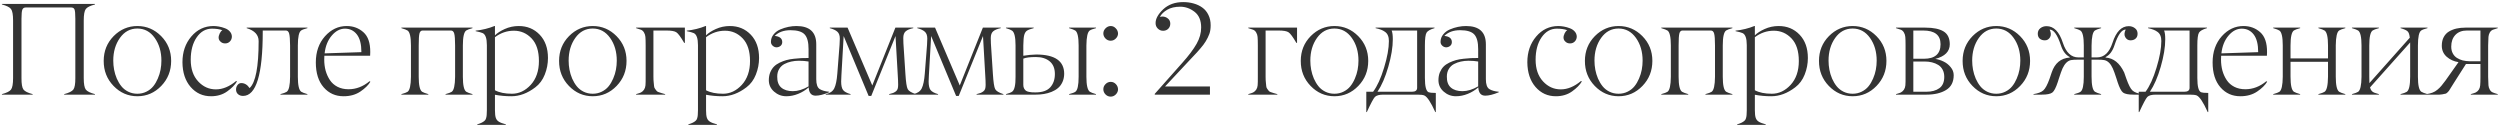 <?xml version="1.0" encoding="UTF-8"?> <svg xmlns="http://www.w3.org/2000/svg" width="951" height="48" viewBox="0 0 951 48" fill="none"><path d="M36.127 35.805V36H24.408V35.805C26.215 35.333 27.379 34.755 27.899 34.071C28.42 33.371 28.672 31.915 28.656 29.701V7.143C28.656 5.238 28.55 4.05 28.339 3.578C28.127 3.09 27.704 2.846 27.069 2.846H9.809C9.174 2.846 8.743 3.106 8.515 3.627C8.287 4.164 8.173 5.336 8.173 7.143V29.701C8.157 31.915 8.409 33.371 8.93 34.071C9.451 34.755 10.614 35.333 12.421 35.805V36H0.727V35.805C2.517 35.333 3.673 34.755 4.193 34.071C4.714 33.371 4.975 31.915 4.975 29.701V7.802C4.975 5.588 4.714 4.132 4.193 3.432C3.673 2.748 2.517 2.17 0.727 1.698V1.503H36.127V1.698C34.32 2.17 33.157 2.748 32.636 3.432C32.115 4.132 31.855 5.588 31.855 7.802V29.701C31.855 31.915 32.115 33.371 32.636 34.071C33.157 34.755 34.32 35.333 36.127 35.805ZM48.774 34.877C49.832 35.398 50.988 35.658 52.241 35.658C53.495 35.658 54.642 35.398 55.684 34.877C56.742 34.356 57.612 33.672 58.296 32.826C58.98 31.98 59.557 31.003 60.029 29.896C60.518 28.773 60.867 27.642 61.079 26.503C61.291 25.364 61.397 24.216 61.397 23.061C61.397 19.675 60.55 16.794 58.857 14.418C57.165 12.042 54.959 10.854 52.241 10.854C49.523 10.854 47.318 12.042 45.625 14.418C43.932 16.794 43.086 19.675 43.086 23.061C43.086 24.216 43.192 25.364 43.403 26.503C43.615 27.642 43.957 28.773 44.429 29.896C44.917 31.003 45.503 31.98 46.187 32.826C46.87 33.672 47.733 34.356 48.774 34.877ZM61.348 32.68C58.825 35.3 55.797 36.61 52.266 36.61C48.734 36.61 45.706 35.3 43.184 32.68C40.677 30.076 39.432 26.902 39.448 23.158C39.448 19.447 40.71 16.306 43.232 13.734C45.772 11.179 48.783 9.901 52.266 9.901C55.749 9.901 58.76 11.179 61.299 13.734C63.838 16.306 65.107 19.447 65.107 23.158C65.107 26.902 63.854 30.076 61.348 32.68ZM80.294 36.61C77.169 36.627 74.573 35.447 72.506 33.07C70.471 30.71 69.438 27.577 69.405 23.671C69.405 19.781 70.528 16.518 72.774 13.881C75.02 11.244 77.812 9.918 81.148 9.901C81.832 9.901 82.54 9.966 83.272 10.097C84.021 10.227 84.778 10.438 85.543 10.731C86.308 11.008 86.935 11.423 87.423 11.977C87.927 12.53 88.188 13.173 88.204 13.905C88.204 14.621 87.96 15.24 87.472 15.761C86.983 16.265 86.381 16.518 85.665 16.518C84.933 16.518 84.338 16.29 83.883 15.834C83.037 15.085 82.939 14.036 83.59 12.685C83.867 12.115 84.2 11.716 84.591 11.488C83.517 11.098 82.198 10.902 80.636 10.902C78.276 10.902 76.339 12.001 74.825 14.198C73.311 16.395 72.555 19.236 72.555 22.719C72.555 26.186 73.499 28.936 75.387 30.971C77.258 32.989 79.505 33.998 82.125 33.998C84.713 33.998 87.284 32.932 89.84 30.8L90.133 30.995C89.4 32.265 88.171 33.518 86.446 34.755C84.721 35.992 82.67 36.61 80.294 36.61ZM116.94 35.805V36H106.687V35.805C107.842 35.495 108.632 35.203 109.055 34.926C109.901 34.356 110.332 32.444 110.349 29.189V17.299C110.332 15.02 110.21 13.498 109.982 12.733C109.771 11.985 109.356 11.61 108.737 11.61H99.948V12.05C99.948 28.342 97.45 36.488 92.453 36.488C91.688 36.488 91.053 36.269 90.549 35.829C90.044 35.39 89.792 34.796 89.792 34.047C89.792 33.38 89.987 32.802 90.378 32.313C90.769 31.825 91.241 31.589 91.794 31.605C93.047 31.605 94.097 32.24 94.943 33.51C97.238 31.41 98.386 25.453 98.386 15.639C98.386 13.279 96.872 11.635 93.845 10.707V10.512H116.94V10.707C115.752 11.016 114.963 11.309 114.572 11.586C113.726 12.139 113.303 14.044 113.303 17.299V29.189C113.303 32.411 113.734 34.315 114.597 34.901C114.987 35.162 115.769 35.463 116.94 35.805ZM137.474 19.838C137.474 16.843 136.904 14.605 135.765 13.124C134.625 11.643 133.112 10.902 131.224 10.902C129.368 10.902 127.692 11.781 126.194 13.539C124.697 15.297 123.794 17.551 123.484 20.302L137.474 19.838ZM130.735 36.61C127.643 36.627 125.104 35.495 123.118 33.217C121.132 30.938 120.14 27.781 120.14 23.744C120.14 19.724 121.303 16.404 123.631 13.783C125.958 11.195 128.709 9.901 131.883 9.901C134.357 9.901 136.473 10.683 138.23 12.245C140.005 13.808 140.875 16.338 140.843 19.838C140.843 20.196 140.826 20.652 140.794 21.205H123.387C123.354 21.628 123.338 22.108 123.338 22.645C123.338 24.159 123.517 25.575 123.875 26.894C124.249 28.212 124.795 29.408 125.511 30.482C126.227 31.557 127.187 32.403 128.392 33.022C129.612 33.64 131.012 33.949 132.591 33.949C135.455 33.949 138.117 32.932 140.574 30.898L140.892 31.093C140.127 32.379 138.857 33.624 137.083 34.828C135.309 36.016 133.193 36.61 130.735 36.61ZM179.736 35.805V36H169.482V35.805C170.654 35.479 171.436 35.186 171.826 34.926C172.656 34.372 173.088 32.46 173.12 29.189V17.299C173.12 15.037 173.006 13.515 172.778 12.733C172.567 11.985 172.152 11.61 171.533 11.61H160.767C160.164 11.61 159.766 11.977 159.57 12.709C159.375 13.441 159.277 14.971 159.277 17.299V29.189C159.277 32.411 159.709 34.315 160.571 34.901C160.978 35.162 161.768 35.463 162.939 35.805V36H152.686V35.805C153.857 35.479 154.639 35.186 155.029 34.926C155.859 34.372 156.291 32.46 156.323 29.189V17.299C156.323 14.076 155.892 12.18 155.029 11.61C154.639 11.35 153.857 11.049 152.686 10.707V10.512H179.736V10.707C178.581 11.016 177.791 11.309 177.368 11.586C176.506 12.156 176.074 14.06 176.074 17.299V29.189C176.074 32.411 176.506 34.315 177.368 34.901C177.775 35.162 178.564 35.463 179.736 35.805ZM192.433 47.304V47.499H181.544V47.304C182.244 47.092 182.805 46.88 183.229 46.669C183.652 46.457 184.002 46.23 184.278 45.985C184.571 45.758 184.775 45.44 184.889 45.033C185.019 44.626 185.1 44.203 185.133 43.764C185.182 43.34 185.206 42.738 185.206 41.957V17.152C185.206 14.597 184.669 13.075 183.595 12.587C183.139 12.375 182.252 12.131 180.934 11.854V11.659C183.505 11.383 185.89 10.796 188.087 9.901H188.282V13.441C189.112 12.595 190.341 11.797 191.969 11.049C193.645 10.284 195.436 9.901 197.34 9.901C200.546 9.901 203.199 11 205.299 13.197C207.398 15.395 208.448 18.349 208.448 22.06C208.448 24.241 208.041 26.348 207.228 28.383C206.43 30.401 205.234 32.012 203.639 33.217C200.66 35.495 197.608 36.627 194.483 36.61C192.368 36.61 190.3 36.423 188.282 36.049V41.957C188.282 43.243 188.388 44.195 188.6 44.813C188.811 45.448 189.194 45.937 189.747 46.278C190.3 46.636 191.196 46.978 192.433 47.304ZM201.881 32.289C203.964 30.01 205.006 26.983 205.006 23.207C205.006 19.431 204.078 16.566 202.223 14.613C200.367 12.66 198.121 11.684 195.484 11.684C192.864 11.684 190.463 12.505 188.282 14.149V34.34C189.942 35.219 192.099 35.658 194.752 35.658C197.421 35.658 199.798 34.535 201.881 32.289ZM221.999 34.877C223.057 35.398 224.213 35.658 225.466 35.658C226.719 35.658 227.867 35.398 228.908 34.877C229.966 34.356 230.837 33.672 231.521 32.826C232.204 31.98 232.782 31.003 233.254 29.896C233.742 28.773 234.092 27.642 234.304 26.503C234.515 25.364 234.621 24.216 234.621 23.061C234.621 19.675 233.775 16.794 232.082 14.418C230.389 12.042 228.184 10.854 225.466 10.854C222.748 10.854 220.542 12.042 218.85 14.418C217.157 16.794 216.311 19.675 216.311 23.061C216.311 24.216 216.416 25.364 216.628 26.503C216.84 27.642 217.181 28.773 217.653 29.896C218.142 31.003 218.728 31.98 219.411 32.826C220.095 33.672 220.957 34.356 221.999 34.877ZM234.572 32.68C232.049 35.3 229.022 36.61 225.49 36.61C221.958 36.61 218.931 35.3 216.408 32.68C213.902 30.076 212.657 26.902 212.673 23.158C212.673 19.447 213.934 16.306 216.457 13.734C218.996 11.179 222.007 9.901 225.49 9.901C228.973 9.901 231.984 11.179 234.523 13.734C237.062 16.306 238.332 19.447 238.332 23.158C238.332 26.902 237.079 30.076 234.572 32.68ZM253.03 35.805V36H241.971V35.805C242.98 35.512 243.598 35.3 243.826 35.17C244.835 34.617 245.405 33.721 245.535 32.484C245.6 31.736 245.625 30.637 245.608 29.189V17.299C245.608 15.785 245.576 14.695 245.511 14.027C245.462 13.441 245.291 12.896 244.998 12.392C244.721 11.887 244.339 11.529 243.851 11.317C243.558 11.187 242.931 10.984 241.971 10.707V10.512H260.525V16.298H260.257C258.971 14.084 257.986 12.75 257.303 12.294C256.652 11.838 255.374 11.61 253.47 11.61H248.562V29.189C248.562 30.051 248.595 30.743 248.66 31.264C248.725 31.85 248.774 32.354 248.807 32.777C248.839 33.2 248.986 33.567 249.246 33.876C249.523 34.202 249.702 34.438 249.783 34.584C249.979 34.861 250.605 35.137 251.663 35.414C252.037 35.512 252.493 35.642 253.03 35.805ZM272.733 47.304V47.499H261.845V47.304C262.545 47.092 263.106 46.88 263.529 46.669C263.952 46.457 264.302 46.23 264.579 45.985C264.872 45.758 265.076 45.44 265.189 45.033C265.32 44.626 265.401 44.203 265.434 43.764C265.482 43.34 265.507 42.738 265.507 41.957V17.152C265.507 14.597 264.97 13.075 263.896 12.587C263.44 12.375 262.553 12.131 261.234 11.854V11.659C263.806 11.383 266.19 10.796 268.388 9.901H268.583V13.441C269.413 12.595 270.642 11.797 272.27 11.049C273.946 10.284 275.736 9.901 277.641 9.901C280.847 9.901 283.5 11 285.6 13.197C287.699 15.395 288.749 18.349 288.749 22.06C288.749 24.241 288.342 26.348 287.528 28.383C286.731 30.401 285.535 32.012 283.939 33.217C280.961 35.495 277.909 36.627 274.784 36.61C272.668 36.61 270.601 36.423 268.583 36.049V41.957C268.583 43.243 268.689 44.195 268.9 44.813C269.112 45.448 269.494 45.937 270.048 46.278C270.601 46.636 271.496 46.978 272.733 47.304ZM282.182 32.289C284.265 30.01 285.307 26.983 285.307 23.207C285.307 19.431 284.379 16.566 282.523 14.613C280.668 12.66 278.422 11.684 275.785 11.684C273.165 11.684 270.764 12.505 268.583 14.149V34.34C270.243 35.219 272.4 35.658 275.053 35.658C277.722 35.658 280.098 34.535 282.182 32.289ZM303.911 23.109C302.869 23.109 301.885 23.215 300.957 23.427C300.046 23.622 299.175 23.939 298.345 24.379C297.531 24.818 296.88 25.445 296.392 26.259C295.903 27.073 295.659 28.025 295.659 29.115C295.627 31.003 296.139 32.403 297.197 33.315C298.255 34.226 299.72 34.682 301.592 34.682C303.48 34.682 305.474 34.071 307.573 32.851V23.402C306.483 23.207 305.262 23.109 303.911 23.109ZM310.259 36.391C308.615 36.391 307.736 35.341 307.622 33.241C306.45 34.283 305.116 35.105 303.618 35.707C302.137 36.309 300.632 36.61 299.102 36.61C297.344 36.61 295.798 36.024 294.463 34.852C293.128 33.681 292.461 32.232 292.461 30.507C292.461 29.4 292.64 28.407 292.998 27.528C293.372 26.649 293.836 25.925 294.39 25.355C294.959 24.77 295.684 24.265 296.562 23.842C297.458 23.419 298.312 23.093 299.126 22.865C299.956 22.637 300.916 22.466 302.007 22.352C303.114 22.222 304.066 22.141 304.863 22.108C305.661 22.076 306.564 22.06 307.573 22.06V18.739C307.59 16.07 307.093 14.19 306.084 13.1C305.091 12.025 303.301 11.488 300.713 11.488C298.158 11.488 296.156 12.213 294.707 13.661C296.611 13.856 297.563 14.638 297.563 16.005C297.563 16.591 297.36 17.063 296.953 17.421C296.546 17.779 296.042 17.974 295.439 18.007C294.87 18.007 294.357 17.795 293.901 17.372C293.462 16.949 293.25 16.461 293.267 15.907C293.267 14.849 293.6 13.913 294.268 13.1C294.935 12.27 295.781 11.635 296.807 11.195C297.832 10.756 298.866 10.43 299.907 10.219C300.965 10.007 301.982 9.901 302.959 9.901C307.988 9.901 310.503 12.221 310.503 16.859V30.141C310.503 32.094 310.951 33.347 311.846 33.9C312.725 34.438 313.913 34.771 315.41 34.901V35.097C313.359 35.959 311.642 36.391 310.259 36.391ZM348.419 35.805V36H338.214V35.805C338.897 35.626 339.402 35.479 339.728 35.365C340.053 35.235 340.387 35.048 340.729 34.804C341.087 34.543 341.331 34.218 341.461 33.827C341.591 33.42 341.656 32.908 341.656 32.289C341.656 31.247 341.607 30.019 341.51 28.602L340.655 13.71L331.427 36.488H330.426L320.929 13.71L320.074 28.602C320.009 29.66 319.977 30.458 319.977 30.995C319.977 32.492 320.213 33.567 320.685 34.218C321.173 34.869 322.133 35.398 323.565 35.805V36H314.117V35.805C315.712 35.479 316.795 34.739 317.364 33.583C317.934 32.411 318.316 30.564 318.512 28.041L319.366 17.055C319.431 15.932 319.464 15.134 319.464 14.662C319.464 13.474 319.146 12.603 318.512 12.05C317.893 11.496 316.941 11.049 315.655 10.707V10.512H322.418L331.817 32.509L340.606 10.512H347.418V10.707C346.132 10.967 345.172 11.366 344.537 11.903C343.919 12.424 343.609 13.279 343.609 14.467C343.609 15.329 343.626 16.005 343.658 16.493L344.415 28.09C344.61 31.231 344.903 33.168 345.294 33.9C345.685 34.633 346.726 35.268 348.419 35.805ZM381.696 35.805V36H371.491V35.805C372.175 35.626 372.679 35.479 373.005 35.365C373.33 35.235 373.664 35.048 374.006 34.804C374.364 34.543 374.608 34.218 374.738 33.827C374.868 33.42 374.934 32.908 374.934 32.289C374.934 31.247 374.885 30.019 374.787 28.602L373.933 13.71L364.704 36.488H363.703L354.206 13.71L353.352 28.602C353.286 29.66 353.254 30.458 353.254 30.995C353.254 32.492 353.49 33.567 353.962 34.218C354.45 34.869 355.41 35.398 356.843 35.805V36H347.395V35.805C348.99 35.479 350.072 34.739 350.642 33.583C351.211 32.411 351.594 30.564 351.789 28.041L352.644 17.055C352.709 15.932 352.741 15.134 352.741 14.662C352.741 13.474 352.424 12.603 351.789 12.05C351.171 11.496 350.218 11.049 348.933 10.707V10.512H355.695L365.095 32.509L373.884 10.512H380.695V10.707C379.41 10.967 378.449 11.366 377.814 11.903C377.196 12.424 376.887 13.279 376.887 14.467C376.887 15.329 376.903 16.005 376.936 16.493L377.692 28.09C377.888 31.231 378.181 33.168 378.571 33.9C378.962 34.633 380.004 35.268 381.696 35.805ZM416.927 35.805V36H406.673V35.805C407.861 35.495 408.65 35.203 409.041 34.926C409.887 34.372 410.311 32.46 410.311 29.189V17.299C410.311 14.076 409.879 12.18 409.017 11.61C408.626 11.35 407.845 11.049 406.673 10.707V10.512H416.927V10.707C415.739 11.016 414.949 11.309 414.559 11.586C413.729 12.139 413.297 14.044 413.265 17.299V29.189C413.265 32.395 413.704 34.299 414.583 34.901C414.974 35.162 415.755 35.463 416.927 35.805ZM394.026 36H382.674V35.805C383.797 35.495 384.578 35.186 385.018 34.877C385.913 34.242 386.344 32.346 386.312 29.189V17.299C386.312 14.141 385.872 12.261 384.993 11.659C384.586 11.366 383.813 11.049 382.674 10.707V10.512H393.221V10.707C392 11.016 391.137 11.342 390.633 11.684C390.177 11.993 389.835 12.546 389.607 13.344C389.412 14.092 389.298 15.411 389.266 17.299V21.205C390.942 20.928 392.578 20.774 394.173 20.741C401.269 20.741 404.817 23.191 404.817 28.09C404.801 29.245 404.581 30.287 404.158 31.215C403.735 32.143 403.174 32.899 402.474 33.485C401.79 34.071 400.968 34.56 400.008 34.95C399.064 35.325 398.095 35.593 397.103 35.756C396.126 35.919 395.101 36 394.026 36ZM389.266 22.304V32.289C389.266 32.826 389.363 33.282 389.559 33.656C389.77 34.031 390.006 34.315 390.267 34.511C390.543 34.706 390.918 34.852 391.39 34.95C391.878 35.048 392.285 35.105 392.61 35.121C392.936 35.137 393.375 35.145 393.929 35.145C396.484 35.145 398.348 34.503 399.52 33.217C400.691 31.915 401.277 30.23 401.277 28.163C401.277 26.031 400.618 24.42 399.3 23.329C397.981 22.239 396.232 21.693 394.051 21.693C391.821 21.693 390.226 21.897 389.266 22.304ZM425.302 12.709C425.302 13.458 425.017 14.109 424.447 14.662C423.894 15.216 423.243 15.492 422.494 15.492C421.745 15.492 421.094 15.216 420.541 14.662C419.988 14.092 419.711 13.441 419.711 12.709C419.711 11.977 419.996 11.325 420.565 10.756C421.135 10.186 421.786 9.901 422.519 9.901C423.251 9.901 423.886 10.186 424.423 10.756C424.976 11.309 425.269 11.96 425.302 12.709ZM425.302 33.949C425.302 34.698 425.017 35.357 424.447 35.927C423.894 36.48 423.243 36.757 422.494 36.757C421.745 36.757 421.094 36.48 420.541 35.927C419.988 35.357 419.711 34.698 419.711 33.949C419.711 33.2 419.988 32.55 420.541 31.996C421.094 31.426 421.754 31.142 422.519 31.142C423.267 31.142 423.91 31.418 424.447 31.972C424.984 32.525 425.269 33.184 425.302 33.949ZM460.265 32.899V36H439.269V35.707L449.718 23.939C452.175 21.189 453.998 18.764 455.187 16.664C456.358 14.581 456.936 12.505 456.92 10.438C456.92 7.785 456.09 5.808 454.43 4.506C452.753 3.204 450.93 2.553 448.961 2.553C446.975 2.553 445.331 2.935 444.029 3.7C442.711 4.465 441.775 5.368 441.222 6.41C441.336 6.394 441.637 6.353 442.125 6.288C442.955 6.288 443.671 6.54 444.273 7.045C444.876 7.533 445.177 8.184 445.177 8.998C445.177 9.779 444.916 10.43 444.396 10.951C443.875 11.456 443.224 11.708 442.442 11.708C441.661 11.708 440.986 11.423 440.416 10.854C439.846 10.284 439.57 9.584 439.586 8.754C439.586 7.11 440.554 5.368 442.491 3.529C444.461 1.706 446.992 0.795 450.084 0.795C451.516 0.795 452.851 0.974 454.088 1.332C455.325 1.674 456.424 2.195 457.384 2.895C458.36 3.594 459.125 4.522 459.679 5.678C460.248 6.817 460.533 8.127 460.533 9.608C460.533 10.911 460.37 12.001 460.045 12.88C459.329 14.817 458.206 16.648 456.676 18.373C456.269 18.829 455.821 19.341 455.333 19.911C455.187 20.074 454.169 21.156 452.281 23.158L443.175 32.899H460.265ZM485.901 35.805V36H474.842V35.805C475.851 35.512 476.469 35.3 476.697 35.17C477.706 34.617 478.276 33.721 478.406 32.484C478.471 31.736 478.496 30.637 478.479 29.189V17.299C478.479 15.785 478.447 14.695 478.382 14.027C478.333 13.441 478.162 12.896 477.869 12.392C477.592 11.887 477.21 11.529 476.722 11.317C476.429 11.187 475.802 10.984 474.842 10.707V10.512H493.396V16.298H493.128C491.842 14.084 490.857 12.75 490.174 12.294C489.523 11.838 488.245 11.61 486.341 11.61H481.434V29.189C481.434 30.051 481.466 30.743 481.531 31.264C481.596 31.85 481.645 32.354 481.678 32.777C481.71 33.2 481.857 33.567 482.117 33.876C482.394 34.202 482.573 34.438 482.654 34.584C482.85 34.861 483.476 35.137 484.534 35.414C484.909 35.512 485.364 35.642 485.901 35.805ZM504.14 34.877C505.198 35.398 506.353 35.658 507.606 35.658C508.86 35.658 510.007 35.398 511.049 34.877C512.107 34.356 512.978 33.672 513.661 32.826C514.345 31.98 514.923 31.003 515.395 29.896C515.883 28.773 516.233 27.642 516.444 26.503C516.656 25.364 516.762 24.216 516.762 23.061C516.762 19.675 515.915 16.794 514.223 14.418C512.53 12.042 510.325 10.854 507.606 10.854C504.888 10.854 502.683 12.042 500.99 14.418C499.298 16.794 498.451 19.675 498.451 23.061C498.451 24.216 498.557 25.364 498.769 26.503C498.98 27.642 499.322 28.773 499.794 29.896C500.282 31.003 500.868 31.98 501.552 32.826C502.235 33.672 503.098 34.356 504.14 34.877ZM516.713 32.68C514.19 35.3 511.163 36.61 507.631 36.61C504.099 36.61 501.072 35.3 498.549 32.68C496.042 30.076 494.797 26.902 494.813 23.158C494.813 19.447 496.075 16.306 498.598 13.734C501.137 11.179 504.148 9.901 507.631 9.901C511.114 9.901 514.125 11.179 516.664 13.734C519.203 16.306 520.473 19.447 520.473 23.158C520.473 26.902 519.219 30.076 516.713 32.68ZM546.182 35.341V42.641H545.986C544.294 38.881 542.886 36.765 541.763 36.293C541.258 36.098 540.396 36 539.175 36H526.235C524.657 36 523.582 36.293 523.013 36.879C522.459 37.465 521.434 39.385 519.937 42.641H519.741V34.901H522.329C523.908 32.785 525.299 29.734 526.504 25.746C527.725 21.759 528.335 18.373 528.335 15.59C528.335 14.776 528.213 14.084 527.969 13.515C527.741 12.945 527.375 12.481 526.87 12.123C526.382 11.765 525.869 11.488 525.332 11.293C524.795 11.081 524.111 10.886 523.281 10.707V10.512H545.693V10.707C544.082 11.179 543.073 11.749 542.666 12.416C542.243 13.116 542.031 14.743 542.031 17.299V29.652C542.031 32.908 542.511 34.722 543.472 35.097C543.895 35.259 544.701 35.341 545.889 35.341H546.182ZM539.077 33.412V11.61H529.385C529.678 12.278 529.824 13.393 529.824 14.955C529.824 17.95 529.255 21.425 528.115 25.38C526.976 29.335 525.601 32.509 523.989 34.901H537.075C538.41 34.901 539.077 34.405 539.077 33.412ZM558.634 23.109C557.592 23.109 556.607 23.215 555.68 23.427C554.768 23.622 553.897 23.939 553.067 24.379C552.254 24.818 551.603 25.445 551.114 26.259C550.626 27.073 550.382 28.025 550.382 29.115C550.349 31.003 550.862 32.403 551.92 33.315C552.978 34.226 554.443 34.682 556.314 34.682C558.202 34.682 560.196 34.071 562.296 32.851V23.402C561.205 23.207 559.985 23.109 558.634 23.109ZM564.981 36.391C563.338 36.391 562.459 35.341 562.345 33.241C561.173 34.283 559.838 35.105 558.341 35.707C556.86 36.309 555.354 36.61 553.824 36.61C552.066 36.61 550.52 36.024 549.186 34.852C547.851 33.681 547.184 32.232 547.184 30.507C547.184 29.4 547.363 28.407 547.721 27.528C548.095 26.649 548.559 25.925 549.112 25.355C549.682 24.77 550.406 24.265 551.285 23.842C552.18 23.419 553.035 23.093 553.849 22.865C554.679 22.637 555.639 22.466 556.729 22.352C557.836 22.222 558.788 22.141 559.586 22.108C560.383 22.076 561.287 22.06 562.296 22.06V18.739C562.312 16.07 561.816 14.19 560.807 13.1C559.814 12.025 558.023 11.488 555.436 11.488C552.88 11.488 550.878 12.213 549.43 13.661C551.334 13.856 552.286 14.638 552.286 16.005C552.286 16.591 552.083 17.063 551.676 17.421C551.269 17.779 550.764 17.974 550.162 18.007C549.592 18.007 549.08 17.795 548.624 17.372C548.185 16.949 547.973 16.461 547.989 15.907C547.989 14.849 548.323 13.913 548.99 13.1C549.658 12.27 550.504 11.635 551.529 11.195C552.555 10.756 553.588 10.43 554.63 10.219C555.688 10.007 556.705 9.901 557.682 9.901C562.711 9.901 565.226 12.221 565.226 16.859V30.141C565.226 32.094 565.673 33.347 566.568 33.9C567.447 34.438 568.635 34.771 570.133 34.901V35.097C568.082 35.959 566.365 36.391 564.981 36.391ZM591.888 36.61C588.763 36.627 586.167 35.447 584.1 33.07C582.065 30.71 581.032 27.577 580.999 23.671C580.999 19.781 582.122 16.518 584.368 13.881C586.614 11.244 589.406 9.918 592.742 9.901C593.426 9.901 594.134 9.966 594.866 10.097C595.615 10.227 596.372 10.438 597.137 10.731C597.902 11.008 598.528 11.423 599.017 11.977C599.521 12.53 599.782 13.173 599.798 13.905C599.798 14.621 599.554 15.24 599.065 15.761C598.577 16.265 597.975 16.518 597.259 16.518C596.526 16.518 595.932 16.29 595.477 15.834C594.63 15.085 594.533 14.036 595.184 12.685C595.46 12.115 595.794 11.716 596.185 11.488C595.11 11.098 593.792 10.902 592.229 10.902C589.869 10.902 587.933 12.001 586.419 14.198C584.905 16.395 584.148 19.236 584.148 22.719C584.148 26.186 585.092 28.936 586.98 30.971C588.852 32.989 591.098 33.998 593.719 33.998C596.307 33.998 598.878 32.932 601.434 30.8L601.727 30.995C600.994 32.265 599.765 33.518 598.04 34.755C596.315 35.992 594.264 36.61 591.888 36.61ZM612.226 34.877C613.284 35.398 614.439 35.658 615.692 35.658C616.946 35.658 618.093 35.398 619.135 34.877C620.193 34.356 621.063 33.672 621.747 32.826C622.431 31.98 623.008 31.003 623.48 29.896C623.969 28.773 624.319 27.642 624.53 26.503C624.742 25.364 624.848 24.216 624.848 23.061C624.848 19.675 624.001 16.794 622.309 14.418C620.616 12.042 618.41 10.854 615.692 10.854C612.974 10.854 610.769 12.042 609.076 14.418C607.383 16.794 606.537 19.675 606.537 23.061C606.537 24.216 606.643 25.364 606.854 26.503C607.066 27.642 607.408 28.773 607.88 29.896C608.368 31.003 608.954 31.98 609.638 32.826C610.321 33.672 611.184 34.356 612.226 34.877ZM624.799 32.68C622.276 35.3 619.249 36.61 615.717 36.61C612.185 36.61 609.158 35.3 606.635 32.68C604.128 30.076 602.883 26.902 602.899 23.158C602.899 19.447 604.161 16.306 606.684 13.734C609.223 11.179 612.234 9.901 615.717 9.901C619.2 9.901 622.211 11.179 624.75 13.734C627.289 16.306 628.559 19.447 628.559 23.158C628.559 26.902 627.305 30.076 624.799 32.68ZM659.004 35.805V36H648.75V35.805C649.922 35.479 650.703 35.186 651.094 34.926C651.924 34.372 652.355 32.46 652.388 29.189V17.299C652.388 15.037 652.274 13.515 652.046 12.733C651.834 11.985 651.419 11.61 650.801 11.61H640.034C639.432 11.61 639.033 11.977 638.838 12.709C638.643 13.441 638.545 14.971 638.545 17.299V29.189C638.545 32.411 638.976 34.315 639.839 34.901C640.246 35.162 641.035 35.463 642.207 35.805V36H631.953V35.805C633.125 35.479 633.906 35.186 634.297 34.926C635.127 34.372 635.558 32.46 635.591 29.189V17.299C635.591 14.076 635.16 12.18 634.297 11.61C633.906 11.35 633.125 11.049 631.953 10.707V10.512H659.004V10.707C657.848 11.016 657.059 11.309 656.636 11.586C655.773 12.156 655.342 14.06 655.342 17.299V29.189C655.342 32.411 655.773 34.315 656.636 34.901C657.043 35.162 657.832 35.463 659.004 35.805ZM671.7 47.304V47.499H660.812V47.304C661.511 47.092 662.073 46.88 662.496 46.669C662.919 46.457 663.269 46.23 663.546 45.985C663.839 45.758 664.042 45.44 664.156 45.033C664.286 44.626 664.368 44.203 664.4 43.764C664.449 43.34 664.474 42.738 664.474 41.957V17.152C664.474 14.597 663.937 13.075 662.862 12.587C662.407 12.375 661.52 12.131 660.201 11.854V11.659C662.773 11.383 665.157 10.796 667.354 9.901H667.55V13.441C668.38 12.595 669.609 11.797 671.236 11.049C672.913 10.284 674.703 9.901 676.607 9.901C679.814 9.901 682.467 11 684.566 13.197C686.666 15.395 687.716 18.349 687.716 22.06C687.716 24.241 687.309 26.348 686.495 28.383C685.698 30.401 684.501 32.012 682.906 33.217C679.928 35.495 676.876 36.627 673.751 36.61C671.635 36.61 669.568 36.423 667.55 36.049V41.957C667.55 43.243 667.656 44.195 667.867 44.813C668.079 45.448 668.461 45.937 669.015 46.278C669.568 46.636 670.463 46.978 671.7 47.304ZM681.148 32.289C683.232 30.01 684.273 26.983 684.273 23.207C684.273 19.431 683.346 16.566 681.49 14.613C679.635 12.66 677.389 11.684 674.752 11.684C672.132 11.684 669.731 12.505 667.55 14.149V34.34C669.21 35.219 671.367 35.658 674.02 35.658C676.689 35.658 679.065 34.535 681.148 32.289ZM701.267 34.877C702.325 35.398 703.48 35.658 704.733 35.658C705.987 35.658 707.134 35.398 708.176 34.877C709.234 34.356 710.104 33.672 710.788 32.826C711.472 31.98 712.049 31.003 712.521 29.896C713.01 28.773 713.36 27.642 713.571 26.503C713.783 25.364 713.889 24.216 713.889 23.061C713.889 19.675 713.042 16.794 711.35 14.418C709.657 12.042 707.451 10.854 704.733 10.854C702.015 10.854 699.81 12.042 698.117 14.418C696.424 16.794 695.578 19.675 695.578 23.061C695.578 24.216 695.684 25.364 695.896 26.503C696.107 27.642 696.449 28.773 696.921 29.896C697.409 31.003 697.995 31.98 698.679 32.826C699.362 33.672 700.225 34.356 701.267 34.877ZM713.84 32.68C711.317 35.3 708.29 36.61 704.758 36.61C701.226 36.61 698.199 35.3 695.676 32.68C693.169 30.076 691.924 26.902 691.94 23.158C691.94 19.447 693.202 16.306 695.725 13.734C698.264 11.179 701.275 9.901 704.758 9.901C708.241 9.901 711.252 11.179 713.791 13.734C716.33 16.306 717.6 19.447 717.6 23.158C717.6 26.902 716.346 30.076 713.84 32.68ZM732.835 36H721.238V35.805C722.247 35.512 722.866 35.3 723.094 35.17C724.103 34.617 724.673 33.721 724.803 32.484C724.868 31.736 724.892 30.637 724.876 29.189V17.299C724.876 15.785 724.843 14.695 724.778 14.027C724.729 13.441 724.559 12.896 724.266 12.392C723.989 11.887 723.606 11.529 723.118 11.317C722.825 11.187 722.199 10.984 721.238 10.707V10.512H732.444C735.439 10.512 737.726 10.984 739.305 11.928C740.883 12.872 741.681 14.499 741.697 16.811C741.697 19.594 739.858 21.457 736.18 22.401C737.286 22.58 738.353 22.922 739.378 23.427C740.403 23.915 741.29 24.623 742.039 25.551C742.804 26.462 743.187 27.48 743.187 28.602C743.187 31.19 742.218 33.07 740.281 34.242C738.361 35.414 735.879 36 732.835 36ZM727.83 11.61V22.352H731.834C736.066 22.352 738.182 20.505 738.182 16.811C738.182 13.344 735.984 11.61 731.59 11.61H727.83ZM727.83 23.402V34.901H732.737C734.821 34.901 736.481 34.454 737.718 33.559C738.971 32.663 739.598 31.223 739.598 29.237C739.598 28.196 739.394 27.292 738.987 26.527C738.58 25.746 738.019 25.136 737.303 24.696C736.587 24.257 735.797 23.931 734.935 23.72C734.088 23.508 733.169 23.402 732.176 23.402H727.83ZM755.907 34.877C756.965 35.398 758.121 35.658 759.374 35.658C760.627 35.658 761.775 35.398 762.816 34.877C763.874 34.356 764.745 33.672 765.429 32.826C766.112 31.98 766.69 31.003 767.162 29.896C767.65 28.773 768 27.642 768.212 26.503C768.424 25.364 768.529 24.216 768.529 23.061C768.529 19.675 767.683 16.794 765.99 14.418C764.298 12.042 762.092 10.854 759.374 10.854C756.656 10.854 754.451 12.042 752.758 14.418C751.065 16.794 750.219 19.675 750.219 23.061C750.219 24.216 750.325 25.364 750.536 26.503C750.748 27.642 751.09 28.773 751.562 29.896C752.05 31.003 752.636 31.98 753.319 32.826C754.003 33.672 754.866 34.356 755.907 34.877ZM768.48 32.68C765.958 35.3 762.93 36.61 759.398 36.61C755.867 36.61 752.839 35.3 750.316 32.68C747.81 30.076 746.565 26.902 746.581 23.158C746.581 19.447 747.842 16.306 750.365 13.734C752.904 11.179 755.915 9.901 759.398 9.901C762.882 9.901 765.893 11.179 768.432 13.734C770.971 16.306 772.24 19.447 772.24 23.158C772.24 26.902 770.987 30.076 768.48 32.68ZM814.771 35.805V36H811.572C809.652 36 808.333 35.74 807.617 35.219C806.934 34.714 806.234 33.371 805.518 31.19L805.127 29.945C804.557 28.171 804.085 26.869 803.711 26.039C802.881 24.2 801.807 23.142 800.488 22.865C799.919 22.751 799.015 22.694 797.778 22.694H795.63V29.189C795.63 32.411 796.061 34.315 796.924 34.901C797.314 35.162 798.096 35.463 799.268 35.805V36H789.038V35.805C790.226 35.495 791.016 35.203 791.406 34.926C792.253 34.372 792.676 32.46 792.676 29.189V22.694H790.527C789.274 22.694 788.363 22.751 787.793 22.865C786.523 23.126 785.457 24.175 784.595 26.015C784.237 26.812 783.765 28.122 783.179 29.945L782.788 31.19C782.072 33.371 781.372 34.714 780.688 35.219C779.972 35.74 778.654 36 776.733 36H773.535V35.805C775.277 35.528 776.522 35.056 777.271 34.389C778.052 33.689 778.841 32.224 779.639 29.994L780.469 27.553C781.657 24.021 783.944 22.133 787.329 21.889V21.693C785.799 20.945 784.668 19.431 783.936 17.152C782.633 13.213 781.217 11.244 779.688 11.244C780.241 12.416 780.29 13.393 779.834 14.174C779.378 14.955 778.727 15.346 777.881 15.346C777.067 15.346 776.408 15.126 775.903 14.687C775.415 14.247 775.171 13.629 775.171 12.831C775.171 11.952 775.496 11.252 776.147 10.731C776.815 10.211 777.604 9.95 778.516 9.95C781.283 9.95 783.35 12.066 784.717 16.298C785.921 19.992 787.891 21.84 790.625 21.84H792.676V17.299C792.676 14.076 792.244 12.18 791.382 11.61C790.991 11.35 790.21 11.049 789.038 10.707V10.512H799.268V10.707C798.096 11.033 797.314 11.325 796.924 11.586C796.094 12.139 795.662 14.044 795.63 17.299V21.84H797.681C800.415 21.84 802.384 19.992 803.589 16.298C804.956 12.066 807.015 9.95 809.766 9.95C810.677 9.95 811.466 10.211 812.134 10.731C812.801 11.236 813.135 11.936 813.135 12.831C813.135 13.629 812.882 14.247 812.378 14.687C811.89 15.126 811.239 15.346 810.425 15.346C809.595 15.346 808.944 14.955 808.472 14.174C808 13.393 808.049 12.416 808.618 11.244C807.088 11.244 805.672 13.213 804.37 17.152C803.638 19.431 802.507 20.945 800.977 21.693V21.889C803.988 22.1 806.34 23.988 808.032 27.553L808.887 29.994C809.701 32.273 810.457 33.738 811.157 34.389C811.89 35.072 813.094 35.544 814.771 35.805ZM840.016 35.341V42.641H839.82C838.128 38.881 836.72 36.765 835.597 36.293C835.092 36.098 834.229 36 833.009 36H820.069C818.491 36 817.416 36.293 816.847 36.879C816.293 37.465 815.268 39.385 813.771 42.641H813.575V34.901H816.163C817.742 32.785 819.133 29.734 820.338 25.746C821.559 21.759 822.169 18.373 822.169 15.59C822.169 14.776 822.047 14.084 821.803 13.515C821.575 12.945 821.209 12.481 820.704 12.123C820.216 11.765 819.703 11.488 819.166 11.293C818.629 11.081 817.945 10.886 817.115 10.707V10.512H839.527V10.707C837.916 11.179 836.907 11.749 836.5 12.416C836.077 13.116 835.865 14.743 835.865 17.299V29.652C835.865 32.908 836.345 34.722 837.306 35.097C837.729 35.259 838.535 35.341 839.723 35.341H840.016ZM832.911 33.412V11.61H823.219C823.512 12.278 823.658 13.393 823.658 14.955C823.658 17.95 823.089 21.425 821.949 25.38C820.81 29.335 819.435 32.509 817.823 34.901H830.909C832.244 34.901 832.911 34.405 832.911 33.412ZM859.011 19.838C859.011 16.843 858.441 14.605 857.302 13.124C856.162 11.643 854.649 10.902 852.761 10.902C850.905 10.902 849.229 11.781 847.731 13.539C846.234 15.297 845.331 17.551 845.021 20.302L859.011 19.838ZM852.272 36.61C849.18 36.627 846.641 35.495 844.655 33.217C842.67 30.938 841.677 27.781 841.677 23.744C841.677 19.724 842.84 16.404 845.168 13.783C847.495 11.195 850.246 9.901 853.42 9.901C855.894 9.901 858.01 10.683 859.768 12.245C861.542 13.808 862.412 16.338 862.38 19.838C862.38 20.196 862.364 20.652 862.331 21.205H844.924C844.891 21.628 844.875 22.108 844.875 22.645C844.875 24.159 845.054 25.575 845.412 26.894C845.786 28.212 846.332 29.408 847.048 30.482C847.764 31.557 848.724 32.403 849.929 33.022C851.149 33.64 852.549 33.949 854.128 33.949C856.993 33.949 859.654 32.932 862.111 30.898L862.429 31.093C861.664 32.379 860.394 33.624 858.62 34.828C856.846 36.016 854.73 36.61 852.272 36.61ZM892.166 35.805V36H881.912V35.805C883.084 35.479 883.865 35.186 884.256 34.926C885.102 34.372 885.542 32.46 885.574 29.189V23.5H871.316V29.189C871.316 32.411 871.748 34.315 872.61 34.901C873.017 35.162 873.807 35.463 874.979 35.805V36H864.725V35.805C865.896 35.479 866.678 35.186 867.068 34.926C867.898 34.372 868.33 32.46 868.362 29.189V17.299C868.362 14.076 867.931 12.18 867.068 11.61C866.678 11.35 865.896 11.049 864.725 10.707V10.512H874.979V10.707C873.823 11.016 873.034 11.309 872.61 11.586C871.748 12.156 871.316 14.06 871.316 17.299V22.206H885.574V17.299C885.574 14.076 885.135 12.18 884.256 11.61C883.865 11.35 883.084 11.049 881.912 10.707V10.512H892.166V10.707C890.994 11.033 890.213 11.325 889.822 11.586C888.992 12.139 888.561 14.044 888.528 17.299V29.189C888.528 32.411 888.96 34.315 889.822 34.901C890.213 35.162 890.994 35.463 892.166 35.805ZM923.417 35.805V36H913.163V35.805C914.319 35.495 915.108 35.203 915.531 34.926C916.394 34.356 916.825 32.444 916.825 29.189V16.151L901.566 33.241C901.811 34.299 902.364 34.975 903.227 35.268C903.389 35.333 903.959 35.512 904.936 35.805V36H894.682V35.805C895.854 35.479 896.635 35.186 897.025 34.926C897.855 34.372 898.287 32.46 898.319 29.189V17.299C898.319 14.076 897.888 12.18 897.025 11.61C896.635 11.35 895.854 11.049 894.682 10.707V10.512H904.936V10.707C903.78 11.016 902.991 11.309 902.567 11.586C901.705 12.156 901.273 14.06 901.273 17.299V29.189C901.273 30.214 901.29 31.02 901.322 31.605L916.679 14.345C916.565 13.124 916.28 12.31 915.824 11.903C915.368 11.48 914.481 11.081 913.163 10.707V10.512H923.417V10.707C922.229 11.016 921.439 11.309 921.049 11.586C920.202 12.139 919.779 14.044 919.779 17.299V29.189C919.779 32.411 920.211 34.315 921.073 34.901C921.464 35.162 922.245 35.463 923.417 35.805ZM939.458 23.305H943.56V11.61H938.408C936.553 11.61 935.096 12.164 934.038 13.271C932.98 14.377 932.451 15.867 932.451 17.738C932.451 18.715 932.646 19.569 933.037 20.302C933.428 21.034 933.957 21.612 934.624 22.035C935.308 22.458 936.048 22.776 936.846 22.987C937.66 23.183 938.53 23.288 939.458 23.305ZM950.151 35.805V36H939.897V35.805C940.907 35.512 941.533 35.3 941.777 35.17C942.786 34.633 943.348 33.738 943.462 32.484C943.527 31.817 943.56 30.718 943.56 29.189V24.355H938.042L933.452 31.557C932.394 33.233 931.849 34.104 931.816 34.169C931.702 34.397 931.491 34.673 931.182 34.999C930.889 35.308 930.628 35.512 930.4 35.609C929.31 35.87 928.504 36 927.983 36H922.954V35.805C923.833 35.691 924.614 35.504 925.298 35.243C925.998 34.983 926.632 34.608 927.202 34.12C927.788 33.632 928.293 33.135 928.716 32.631C929.155 32.126 929.668 31.467 930.254 30.653L935.21 23.646C933.452 23.37 931.947 22.678 930.693 21.571C929.456 20.448 928.846 19.04 928.862 17.348C928.862 16.094 929.106 15.012 929.595 14.101C930.099 13.173 930.783 12.457 931.646 11.952C932.524 11.448 933.468 11.081 934.478 10.854C935.503 10.626 936.61 10.512 937.798 10.512H950.151V10.707C949.159 11 948.532 11.204 948.271 11.317C947.783 11.529 947.393 11.887 947.1 12.392C946.823 12.896 946.66 13.441 946.611 14.027C946.562 14.581 946.522 15.671 946.489 17.299V29.189C946.522 30.832 946.562 31.931 946.611 32.484C946.66 33.054 946.831 33.599 947.124 34.12C947.417 34.641 947.799 34.991 948.271 35.17C948.662 35.349 949.289 35.56 950.151 35.805Z" fill="#333333"></path></svg> 